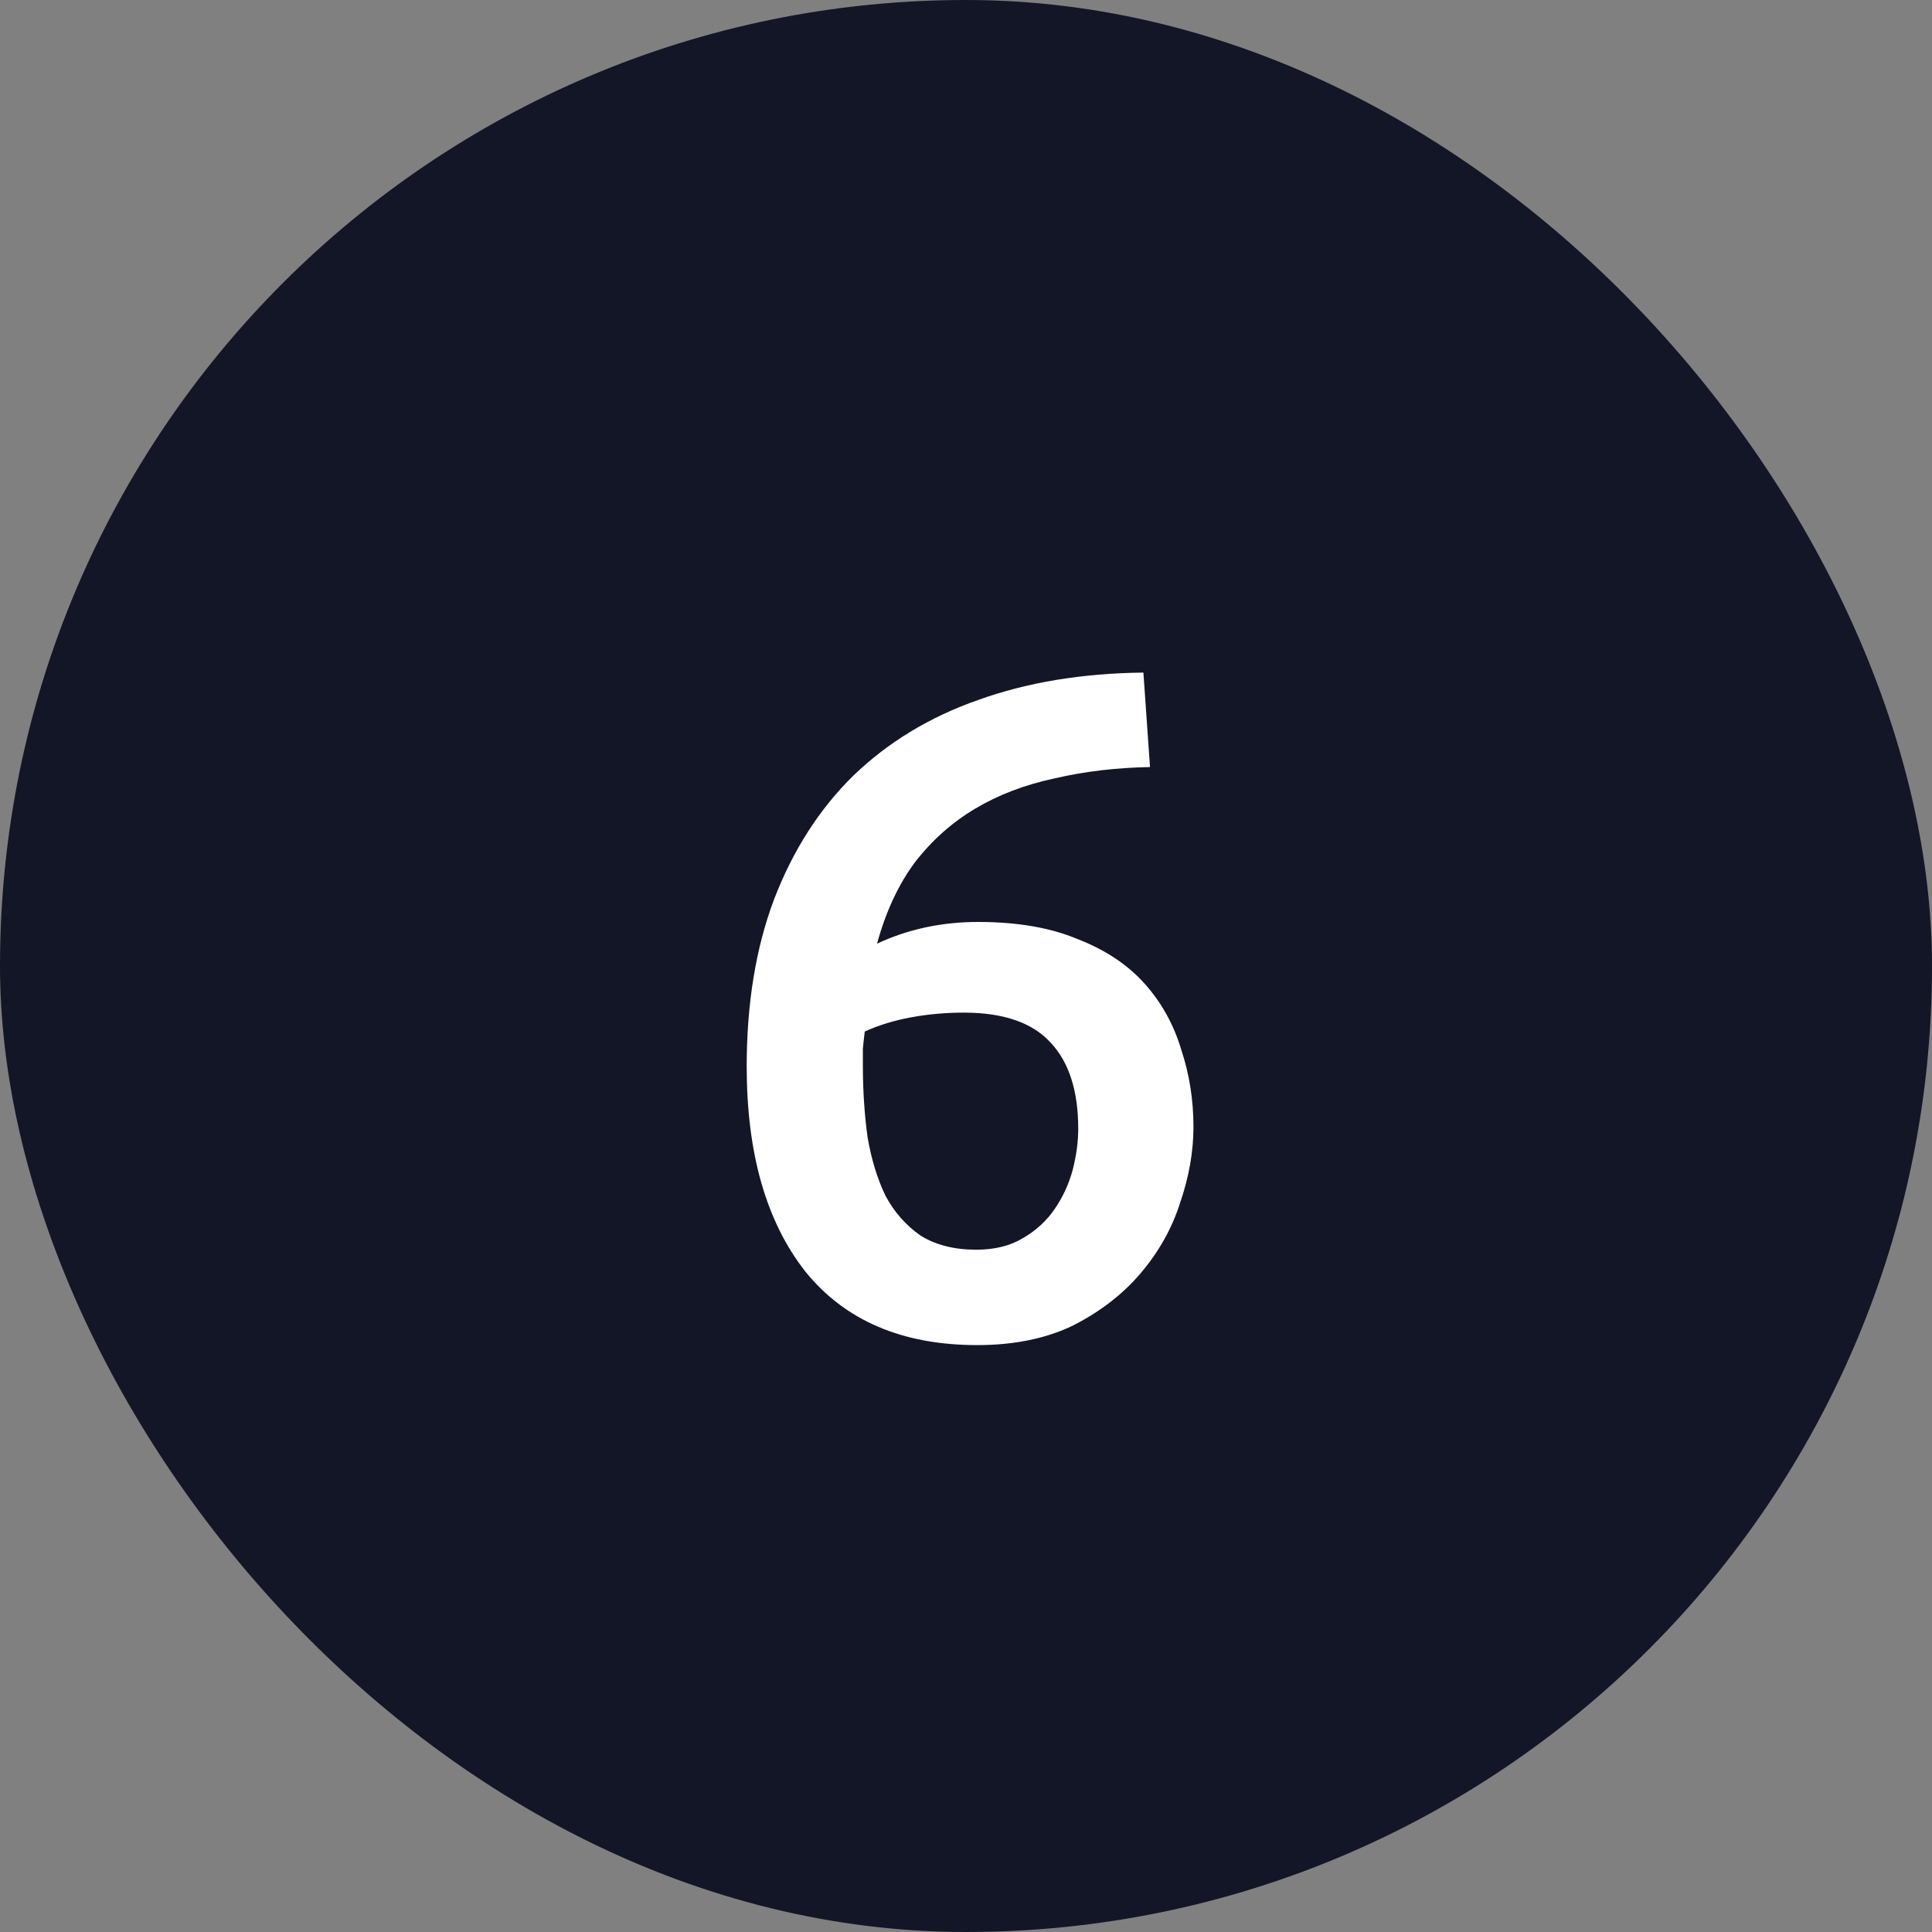 <?xml version="1.0" encoding="UTF-8"?> <svg xmlns="http://www.w3.org/2000/svg" width="45" height="45" viewBox="0 0 45 45" fill="none"><rect x="0" y="0" width="45" height="45" fill="#808080" stroke="none"/><rect x="0.5" y="0.5" width="44" height="44" rx="22" fill="#121626"></rect><rect x="0.5" y="0.5" width="44" height="44" rx="22" stroke="#121626"></rect><path d="M22.452 23.586C22.027 23.586 21.616 23.623 21.22 23.696C20.824 23.769 20.465 23.879 20.142 24.026C20.127 24.143 20.113 24.275 20.098 24.422C20.098 24.554 20.098 24.686 20.098 24.818C20.098 25.405 20.135 25.962 20.208 26.49C20.296 27.003 20.435 27.458 20.626 27.854C20.831 28.235 21.103 28.543 21.44 28.778C21.792 28.998 22.225 29.108 22.738 29.108C23.163 29.108 23.523 29.02 23.816 28.844C24.124 28.668 24.373 28.441 24.564 28.162C24.755 27.883 24.894 27.583 24.982 27.26C25.07 26.923 25.114 26.6 25.114 26.292C25.114 25.412 24.901 24.745 24.476 24.29C24.051 23.821 23.376 23.586 22.452 23.586ZM22.782 21.474C23.691 21.474 24.461 21.606 25.092 21.87C25.737 22.119 26.258 22.464 26.654 22.904C27.05 23.344 27.336 23.857 27.512 24.444C27.703 25.016 27.798 25.617 27.798 26.248C27.798 26.82 27.695 27.407 27.49 28.008C27.299 28.609 26.991 29.159 26.566 29.658C26.155 30.142 25.635 30.545 25.004 30.868C24.373 31.176 23.625 31.33 22.76 31.33C21.015 31.33 19.68 30.758 18.756 29.614C17.847 28.455 17.392 26.864 17.392 24.84C17.392 23.373 17.605 22.075 18.03 20.946C18.47 19.802 19.086 18.841 19.878 18.064C20.685 17.287 21.653 16.7 22.782 16.304C23.926 15.893 25.209 15.681 26.632 15.666L26.786 17.866C25.994 17.881 25.253 17.969 24.564 18.13C23.875 18.277 23.259 18.511 22.716 18.834C22.173 19.157 21.704 19.575 21.308 20.088C20.927 20.601 20.633 21.232 20.428 21.98C21.147 21.643 21.931 21.474 22.782 21.474Z" fill="white"></path></svg> 